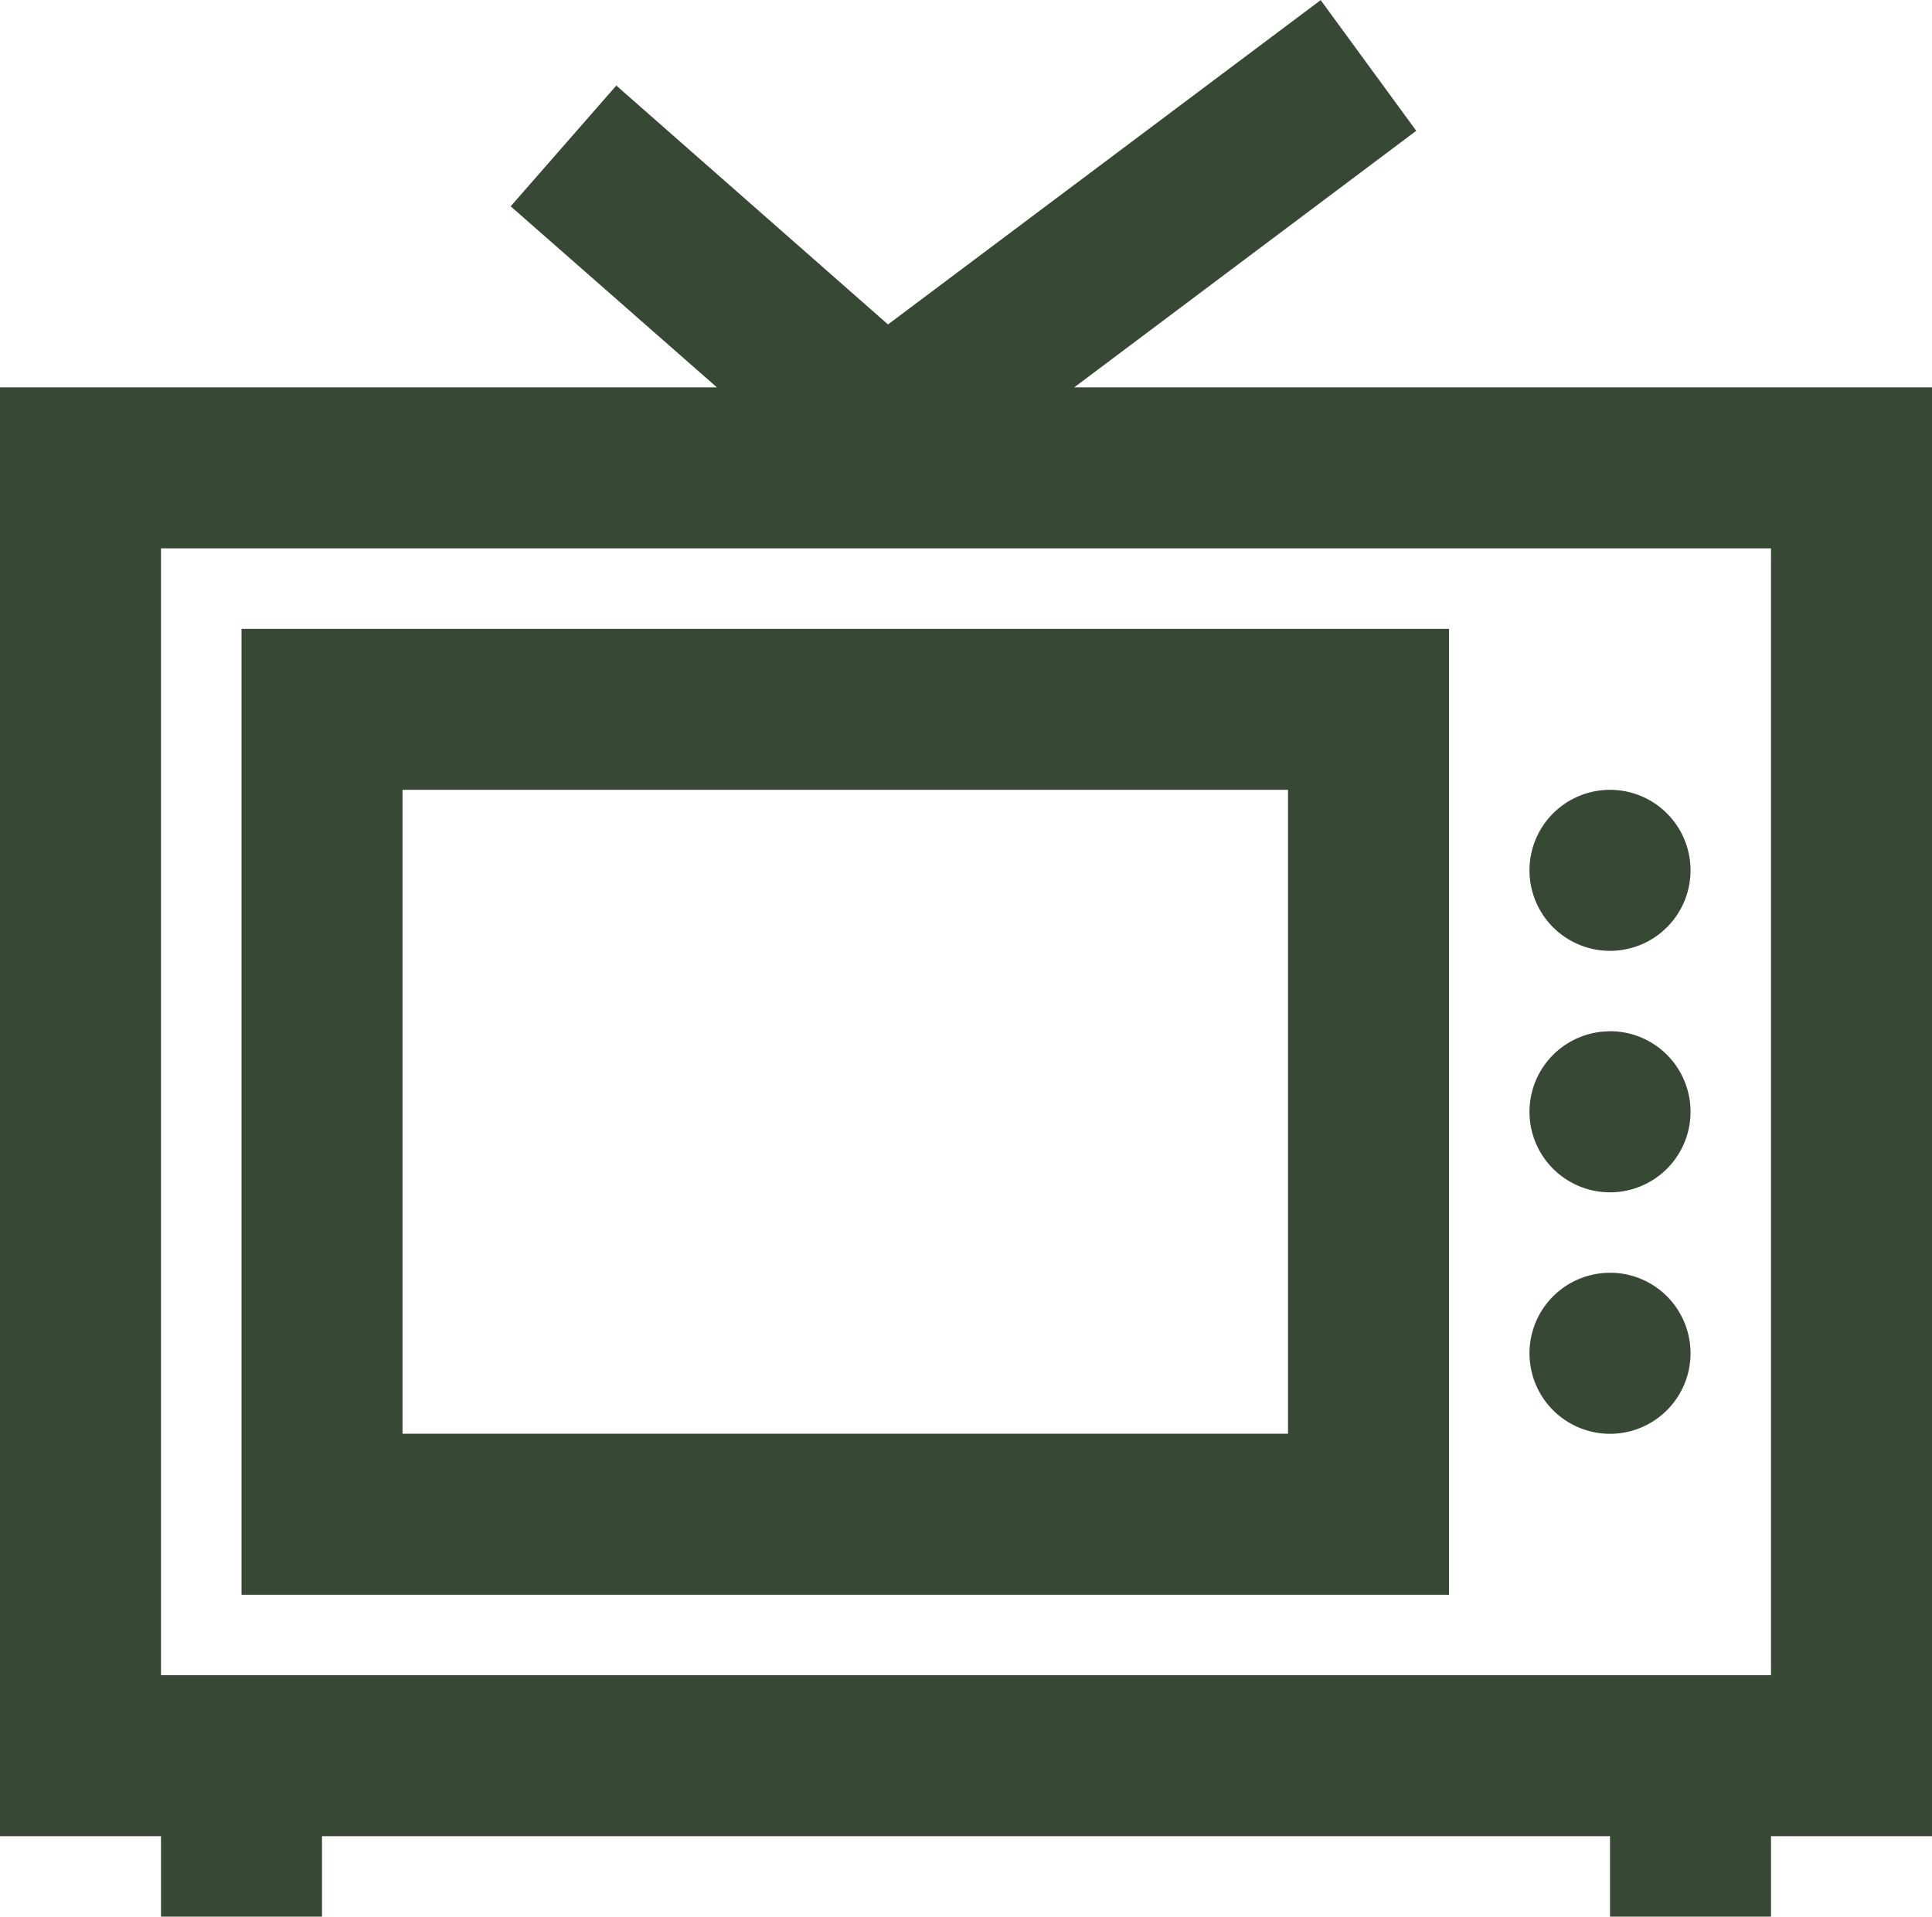 <svg xmlns="http://www.w3.org/2000/svg" width="41.797" height="41.472" viewBox="0 0 41.797 41.472">
  <path id="tv" d="M32.572,3.189l-9.361,7.018L17.333,5.038,15.048,7.651l4.462,3.918H4V42.917H7.483v1.742h3.483V42.917H38.831v1.742h3.483V42.917H45.8V11.569H27.239l7.4-5.552-2.069-2.83ZM7.483,15.052H42.314V39.434H7.483Zm1.742,1.742v20.9H35.348v-20.9Zm3.483,3.483H31.865V34.209H12.708Zm26.123,0a1.742,1.742,0,1,0,1.742,1.742A1.742,1.742,0,0,0,38.831,20.277Zm0,5.225a1.742,1.742,0,1,0,1.742,1.742A1.742,1.742,0,0,0,38.831,25.5Zm0,5.225a1.742,1.742,0,1,0,1.742,1.742A1.742,1.742,0,0,0,38.831,30.726Z" transform="translate(-4 -3.187)" fill="#374835"/>
</svg>
